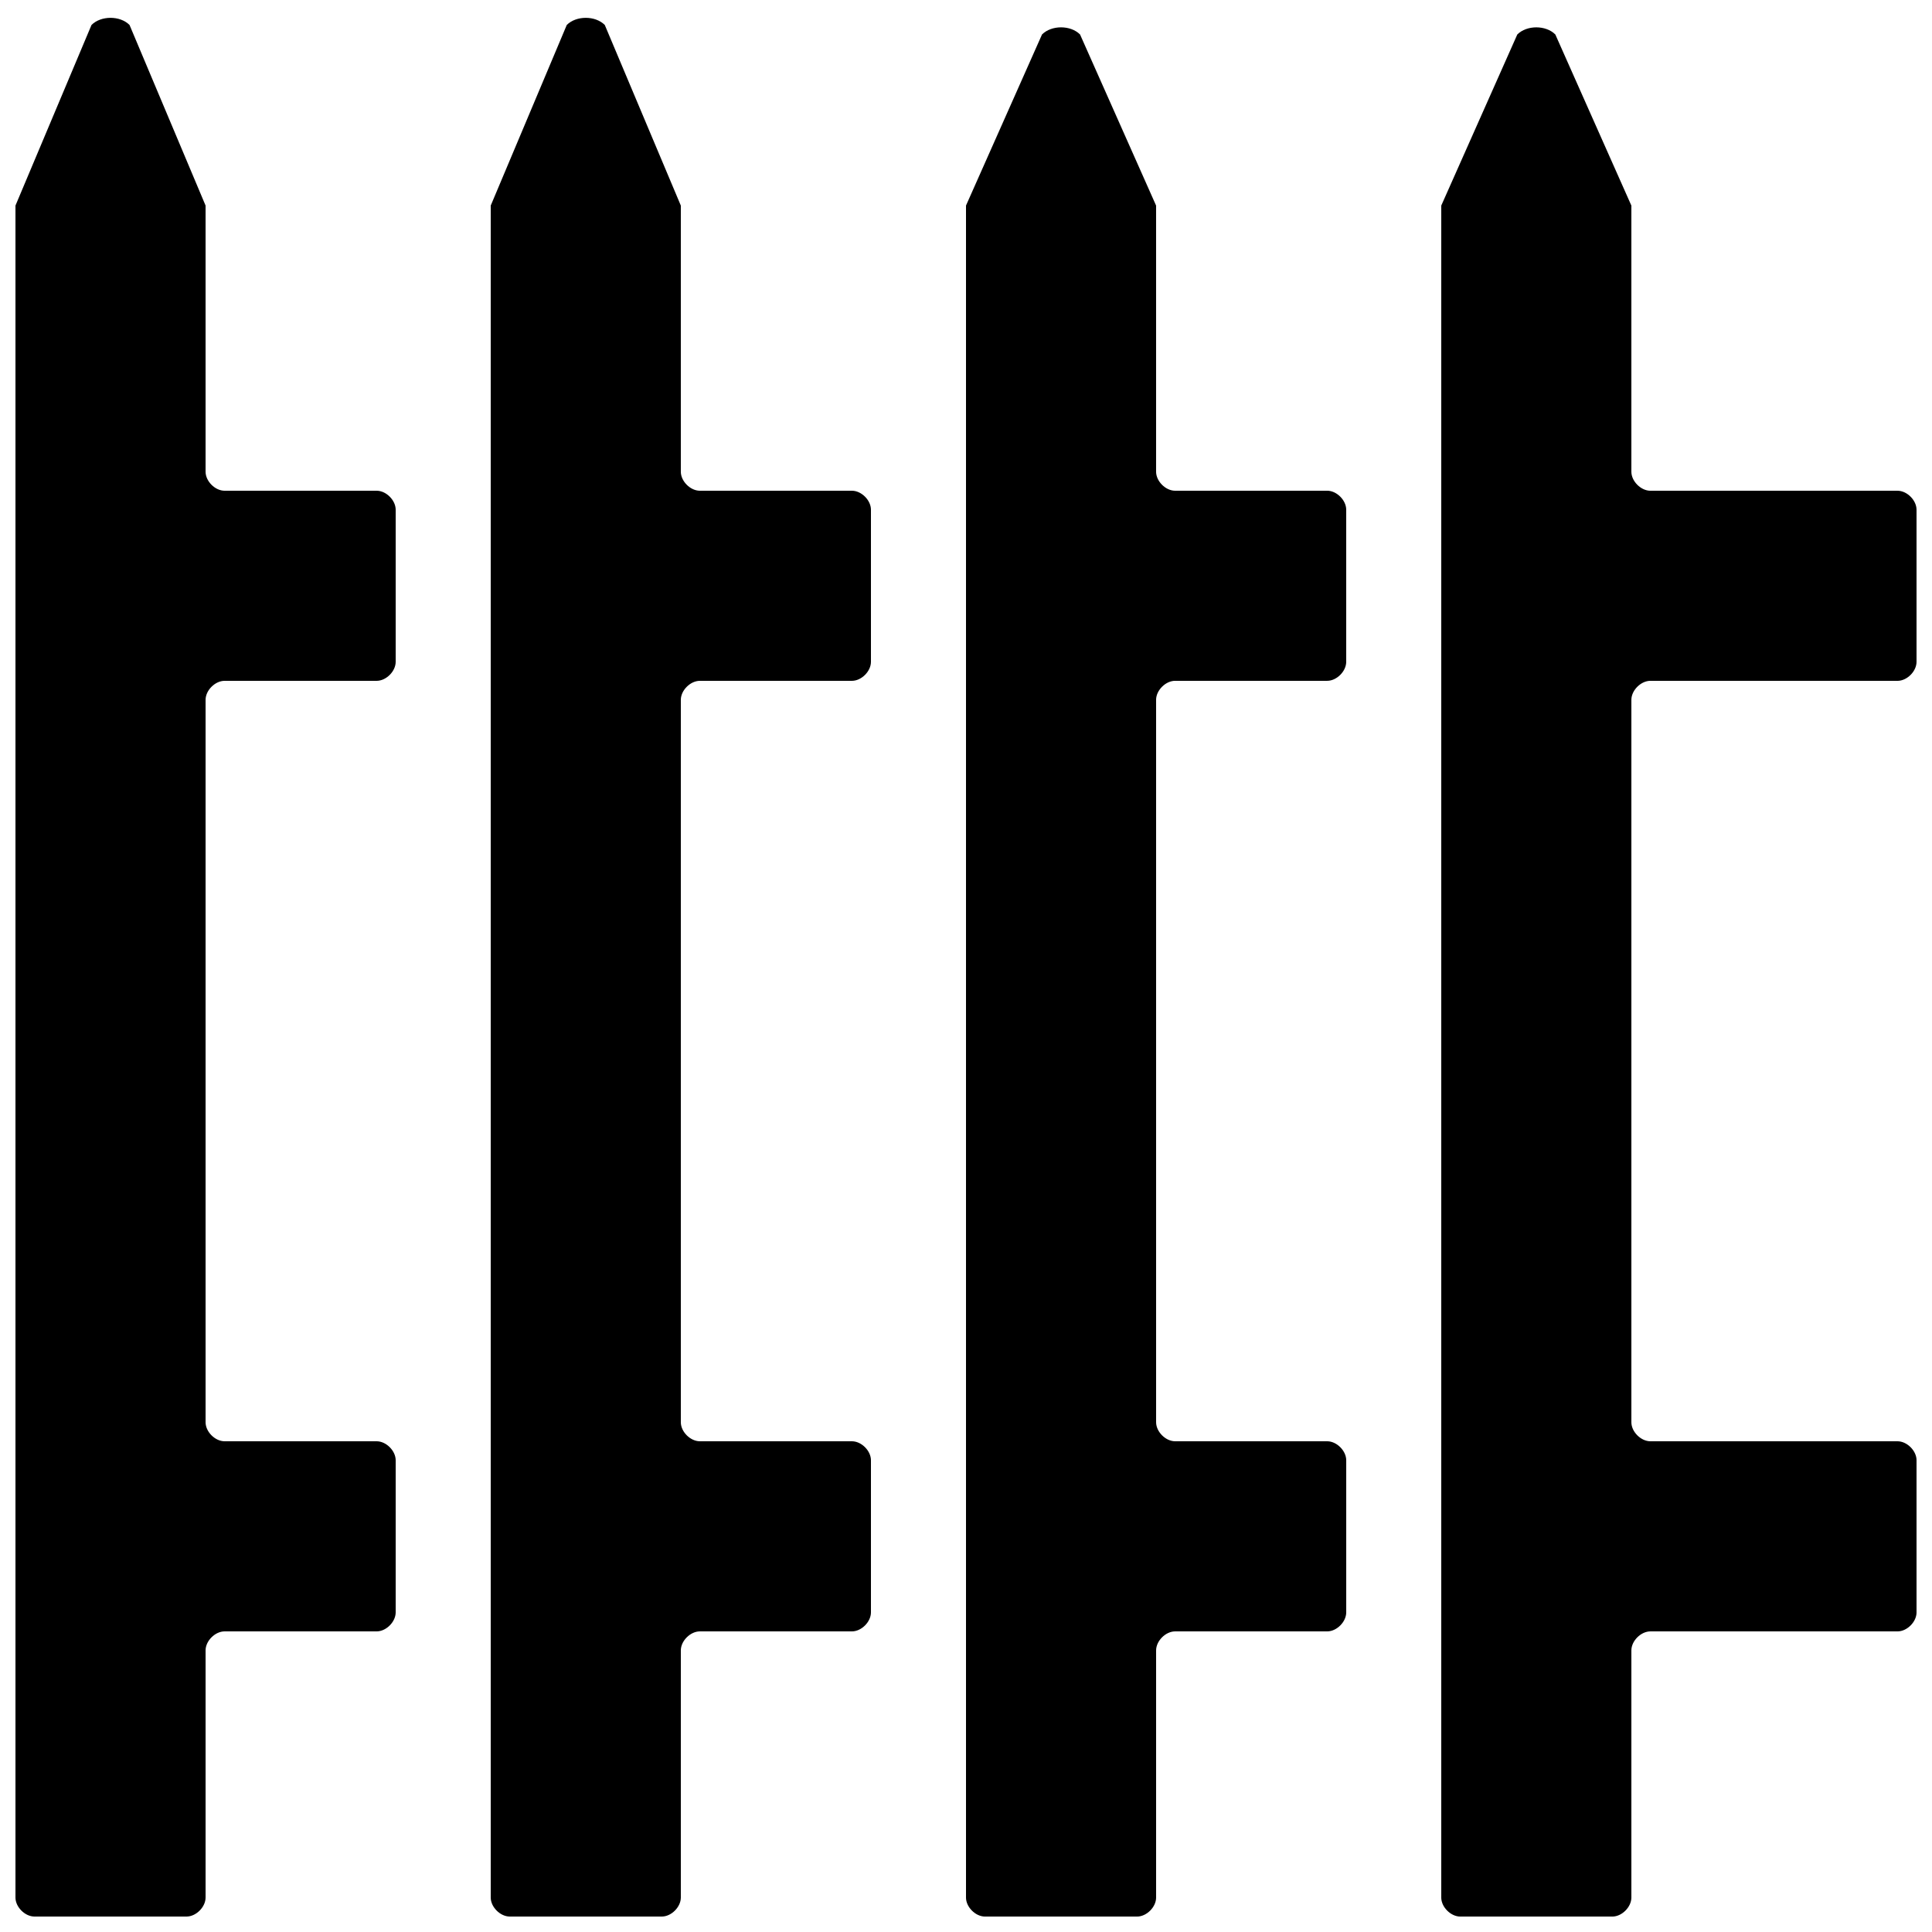 <?xml version="1.0" encoding="UTF-8"?>
<!-- Uploaded to: ICON Repo, www.svgrepo.com, Generator: ICON Repo Mixer Tools -->
<svg width="800px" height="800px" version="1.1" viewBox="144 144 512 512" xmlns="http://www.w3.org/2000/svg">
 <defs>
  <clipPath id="d">
   <path d="m525 151h126.9v500.9h-126.9z"/>
  </clipPath>
  <clipPath id="c">
   <path d="m400 151h101v500.9h-101z"/>
  </clipPath>
  <clipPath id="b">
   <path d="m274 148.09h101v503.81h-101z"/>
  </clipPath>
  <clipPath id="a">
   <path d="m148.09 148.09h100.91v503.81h-100.91z"/>
  </clipPath>
 </defs>
 <g>
  <g clip-path="url(#d)">
   <path d="m581.37 324.43h65.496c2.516 0 5.035-2.519 5.035-5.035v-40.305c0-2.519-2.519-5.039-5.039-5.039h-65.496c-2.516 0-5.035-2.519-5.035-5.039v-70.531l-20.152-45.344c-2.519-2.519-7.559-2.519-10.078 0l-20.152 45.344v448.39c0 2.519 2.519 5.039 5.039 5.039h40.305c2.519 0 5.039-2.519 5.039-5.039v-65.496c0-2.519 2.519-5.039 5.039-5.039h65.496c2.519 0 5.039-2.519 5.039-5.039v-40.305c0-2.519-2.519-5.039-5.039-5.039h-65.496c-2.519 0-5.039-2.519-5.039-5.039v-191.45c0-2.519 2.519-5.039 5.039-5.039z"/>
  </g>
  <g clip-path="url(#c)">
   <path d="m495.72 274.05h-40.305c-2.519 0-5.039-2.519-5.039-5.039v-70.531l-20.152-45.344c-2.519-2.519-7.559-2.519-10.078 0l-20.148 45.344v448.39c0 2.519 2.519 5.039 5.039 5.039h40.305c2.519 0 5.039-2.519 5.039-5.039v-65.496c0-2.519 2.519-5.039 5.039-5.039h40.305c2.519 0 5.039-2.519 5.039-5.039v-40.305c0-2.519-2.519-5.039-5.039-5.039h-40.305c-2.519 0-5.039-2.519-5.039-5.039l-0.004-191.45c0-2.519 2.519-5.039 5.039-5.039h40.305c2.519 0 5.039-2.519 5.039-5.035v-40.305c0-2.519-2.519-5.039-5.039-5.039z"/>
  </g>
  <g clip-path="url(#b)">
   <path d="m369.77 274.05h-40.305c-2.519 0-5.039-2.519-5.039-5.039v-70.531l-20.152-47.863c-2.519-2.519-7.555-2.519-10.074 0l-20.152 47.863v448.39c0 2.516 2.519 5.035 5.039 5.035h40.305c2.516 0 5.035-2.519 5.035-5.039v-65.496c0-2.516 2.519-5.035 5.039-5.035h40.305c2.519 0 5.039-2.519 5.039-5.039v-40.305c0-2.519-2.519-5.039-5.039-5.039h-40.305c-2.519 0-5.039-2.516-5.039-5.035v-191.45c0-2.519 2.519-5.039 5.039-5.039h40.305c2.519 0 5.039-2.519 5.039-5.035v-40.305c0-2.519-2.519-5.039-5.039-5.039z"/>
  </g>
  <g clip-path="url(#a)">
   <path d="m243.82 274.05h-40.305c-2.519 0-5.035-2.519-5.035-5.039v-70.531l-20.152-47.863c-2.519-2.519-7.559-2.519-10.078 0l-20.152 47.863v448.39c0 2.516 2.519 5.035 5.039 5.035h40.305c2.519 0 5.039-2.519 5.039-5.039v-65.496c0-2.516 2.516-5.035 5.035-5.035h40.305c2.519 0 5.039-2.519 5.039-5.039v-40.305c0-2.519-2.519-5.039-5.039-5.039h-40.305c-2.519 0-5.035-2.516-5.035-5.035v-191.45c0-2.519 2.516-5.039 5.035-5.039h40.305c2.519 0 5.039-2.519 5.039-5.035v-40.305c0-2.519-2.519-5.039-5.039-5.039z"/>
  </g>
 </g>
</svg>